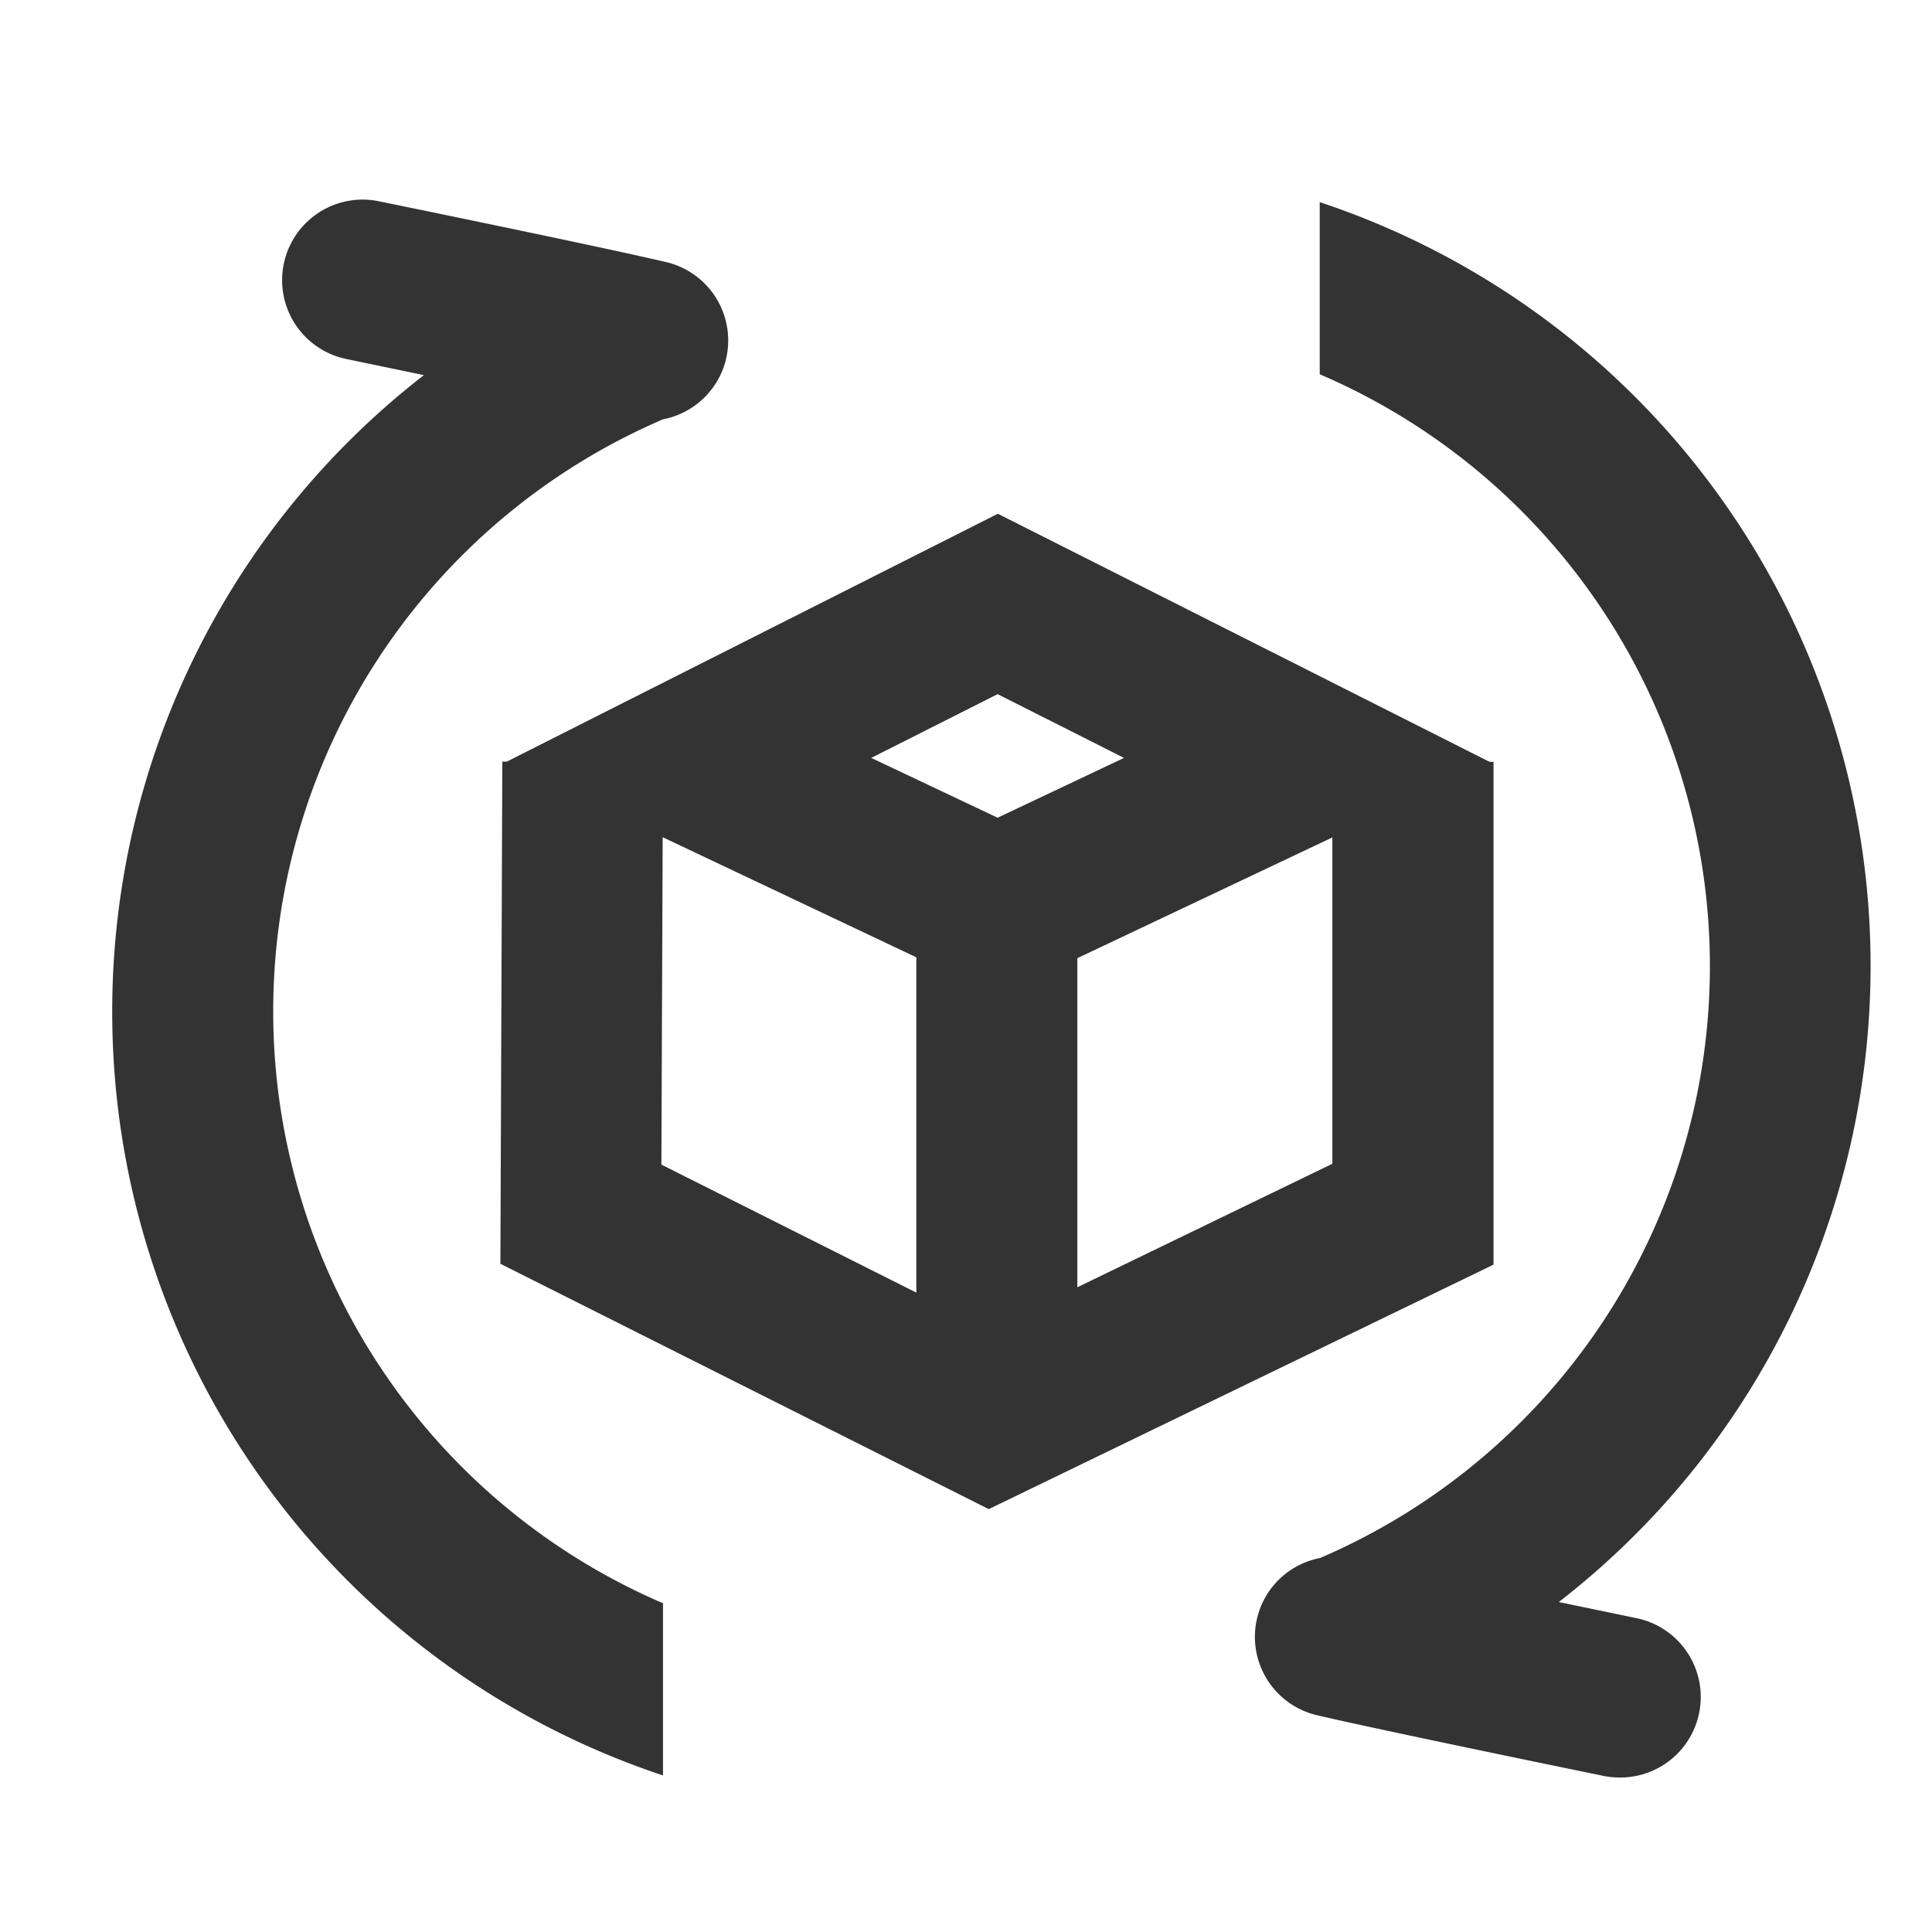 <svg height="200" width="200" xmlns:xlink="http://www.w3.org/1999/xlink" xmlns="http://www.w3.org/2000/svg" version="1.1" viewBox="0 0 1024 1024" class="icon"><path fill="#333333" d="M850.347 941.355c-4.821-0.981-118.144-24.235-152.363-32.256a42.667 42.667 0 0 1-31.744-51.2 43.435 43.435 0 0 1 4.565-11.605 42.667 42.667 0 0 1 28.885-20.523 341.333 341.333 0 0 0 206.592-313.6 341.333 341.333 0 0 0-206.805-313.813V107.136a426.325 426.325 0 0 1 291.968 404.907 426.411 426.411 0 0 1-165.248 337.067l41.131 8.533a42.667 42.667 0 0 1 33.237 50.347 42.667 42.667 0 0 1-41.771 34.133 42.667 42.667 0 0 1-8.448-0.768zM59.477 536.107A426.667 426.667 0 0 1 224.683 198.827l-41.045-8.533a42.667 42.667 0 0 1-33.237-50.389A42.667 42.667 0 0 1 200.789 106.667c4.821 0.981 118.144 24.192 152.32 32.256a42.667 42.667 0 0 1 31.744 51.2 41.813 41.813 0 0 1-4.565 11.563 42.667 42.667 0 0 1-28.885 20.565 341.333 341.333 0 0 0-206.592 313.856 341.333 341.333 0 0 0 206.592 313.643v91.264a426.368 426.368 0 0 1-291.925-404.907z m205.739 133.717l1.024-266.155h2.389l260.267-131.371 260.608 131.499h2.091v266.496l-267.52 129.579z m85.333-52.565l135.125 67.84v-177.707L351.232 443.733z m220.459 65.024l135.168-65.451v-172.971l-135.168 64z m-109.227-280.576l66.987 31.701 66.987-31.701-66.987-33.792z"></path></svg>